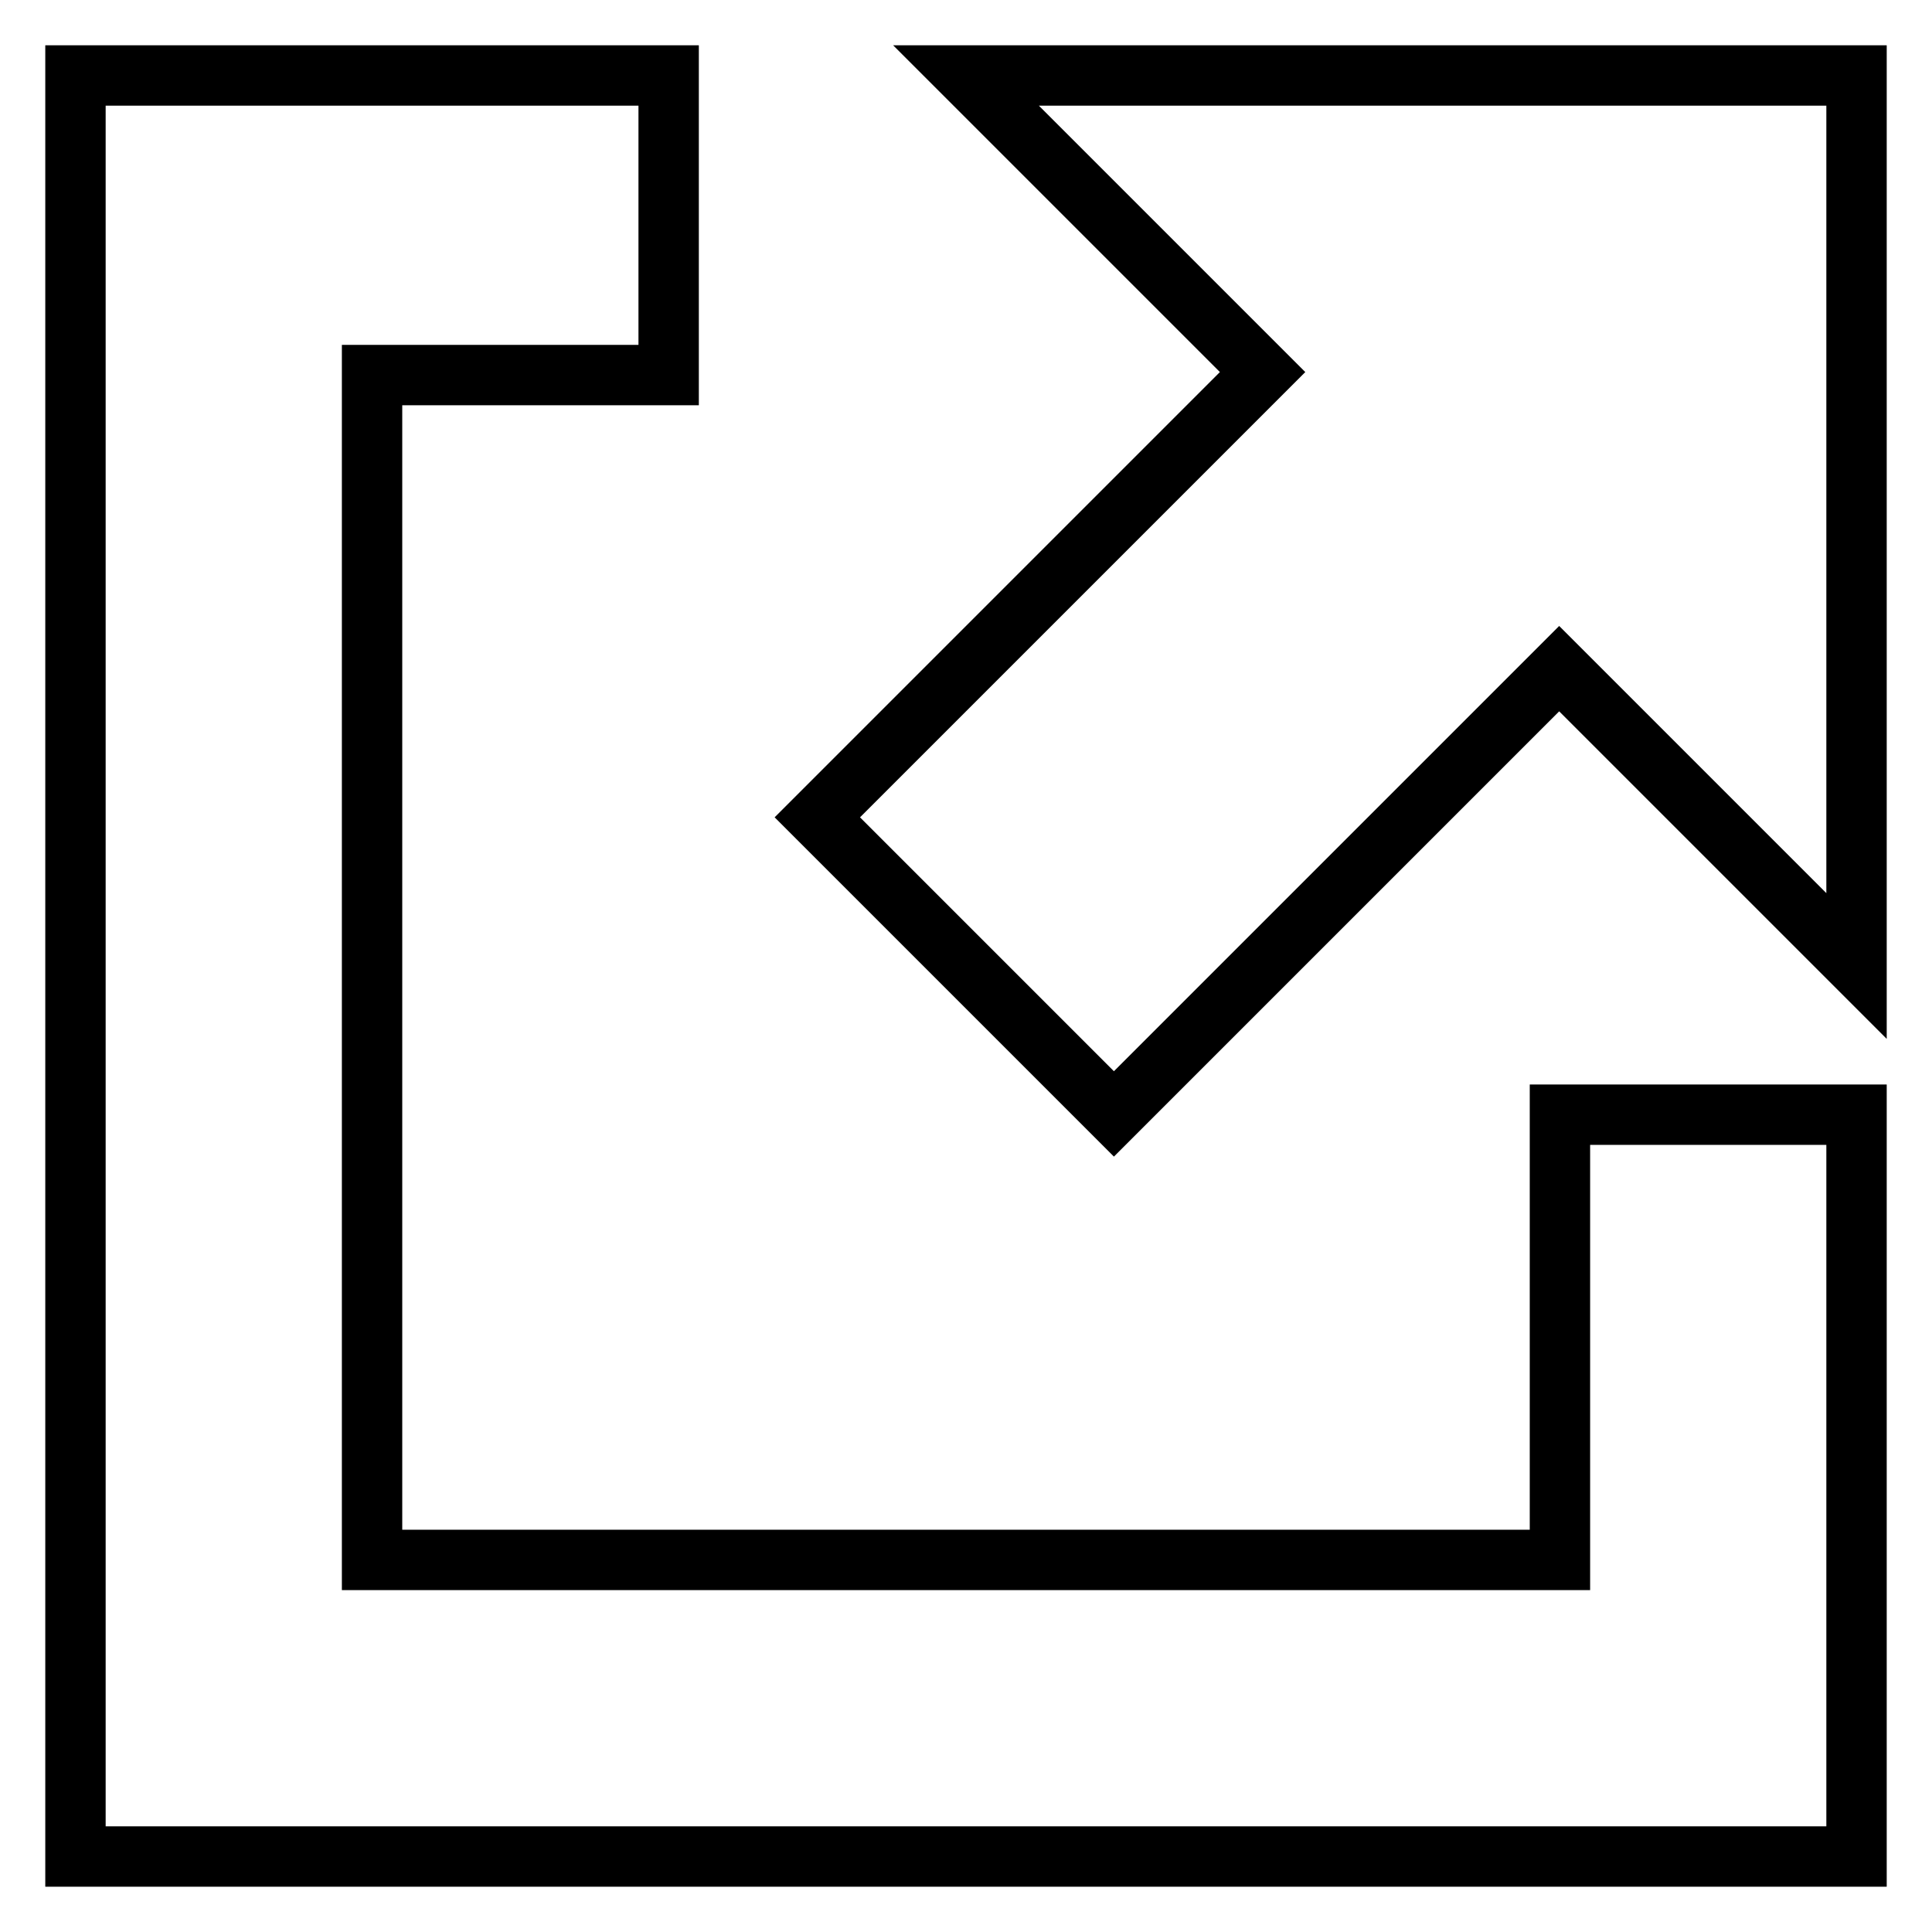 <?xml version="1.0" encoding="utf-8"?>
<!-- Svg Vector Icons : http://www.onlinewebfonts.com/icon -->
<!DOCTYPE svg PUBLIC "-//W3C//DTD SVG 1.1//EN" "http://www.w3.org/Graphics/SVG/1.1/DTD/svg11.dtd">
<svg version="1.1" xmlns="http://www.w3.org/2000/svg" xmlns:xlink="http://www.w3.org/1999/xlink" x="0px" y="0px" viewBox="0 0 256 256" enable-background="new 0 0 256 256" xml:space="preserve">
<g><g><path stroke-width="8" fill-opacity="0" stroke="#000000"  d="M206.7,206.7H49.3V49.7h39.3V10H10v236h236v-98.3h-39.3V206.7z M128,10l39.3,39.3l-59,59l39.3,39.3l59-59L246,128V10H128z"/></g></g>
</svg>